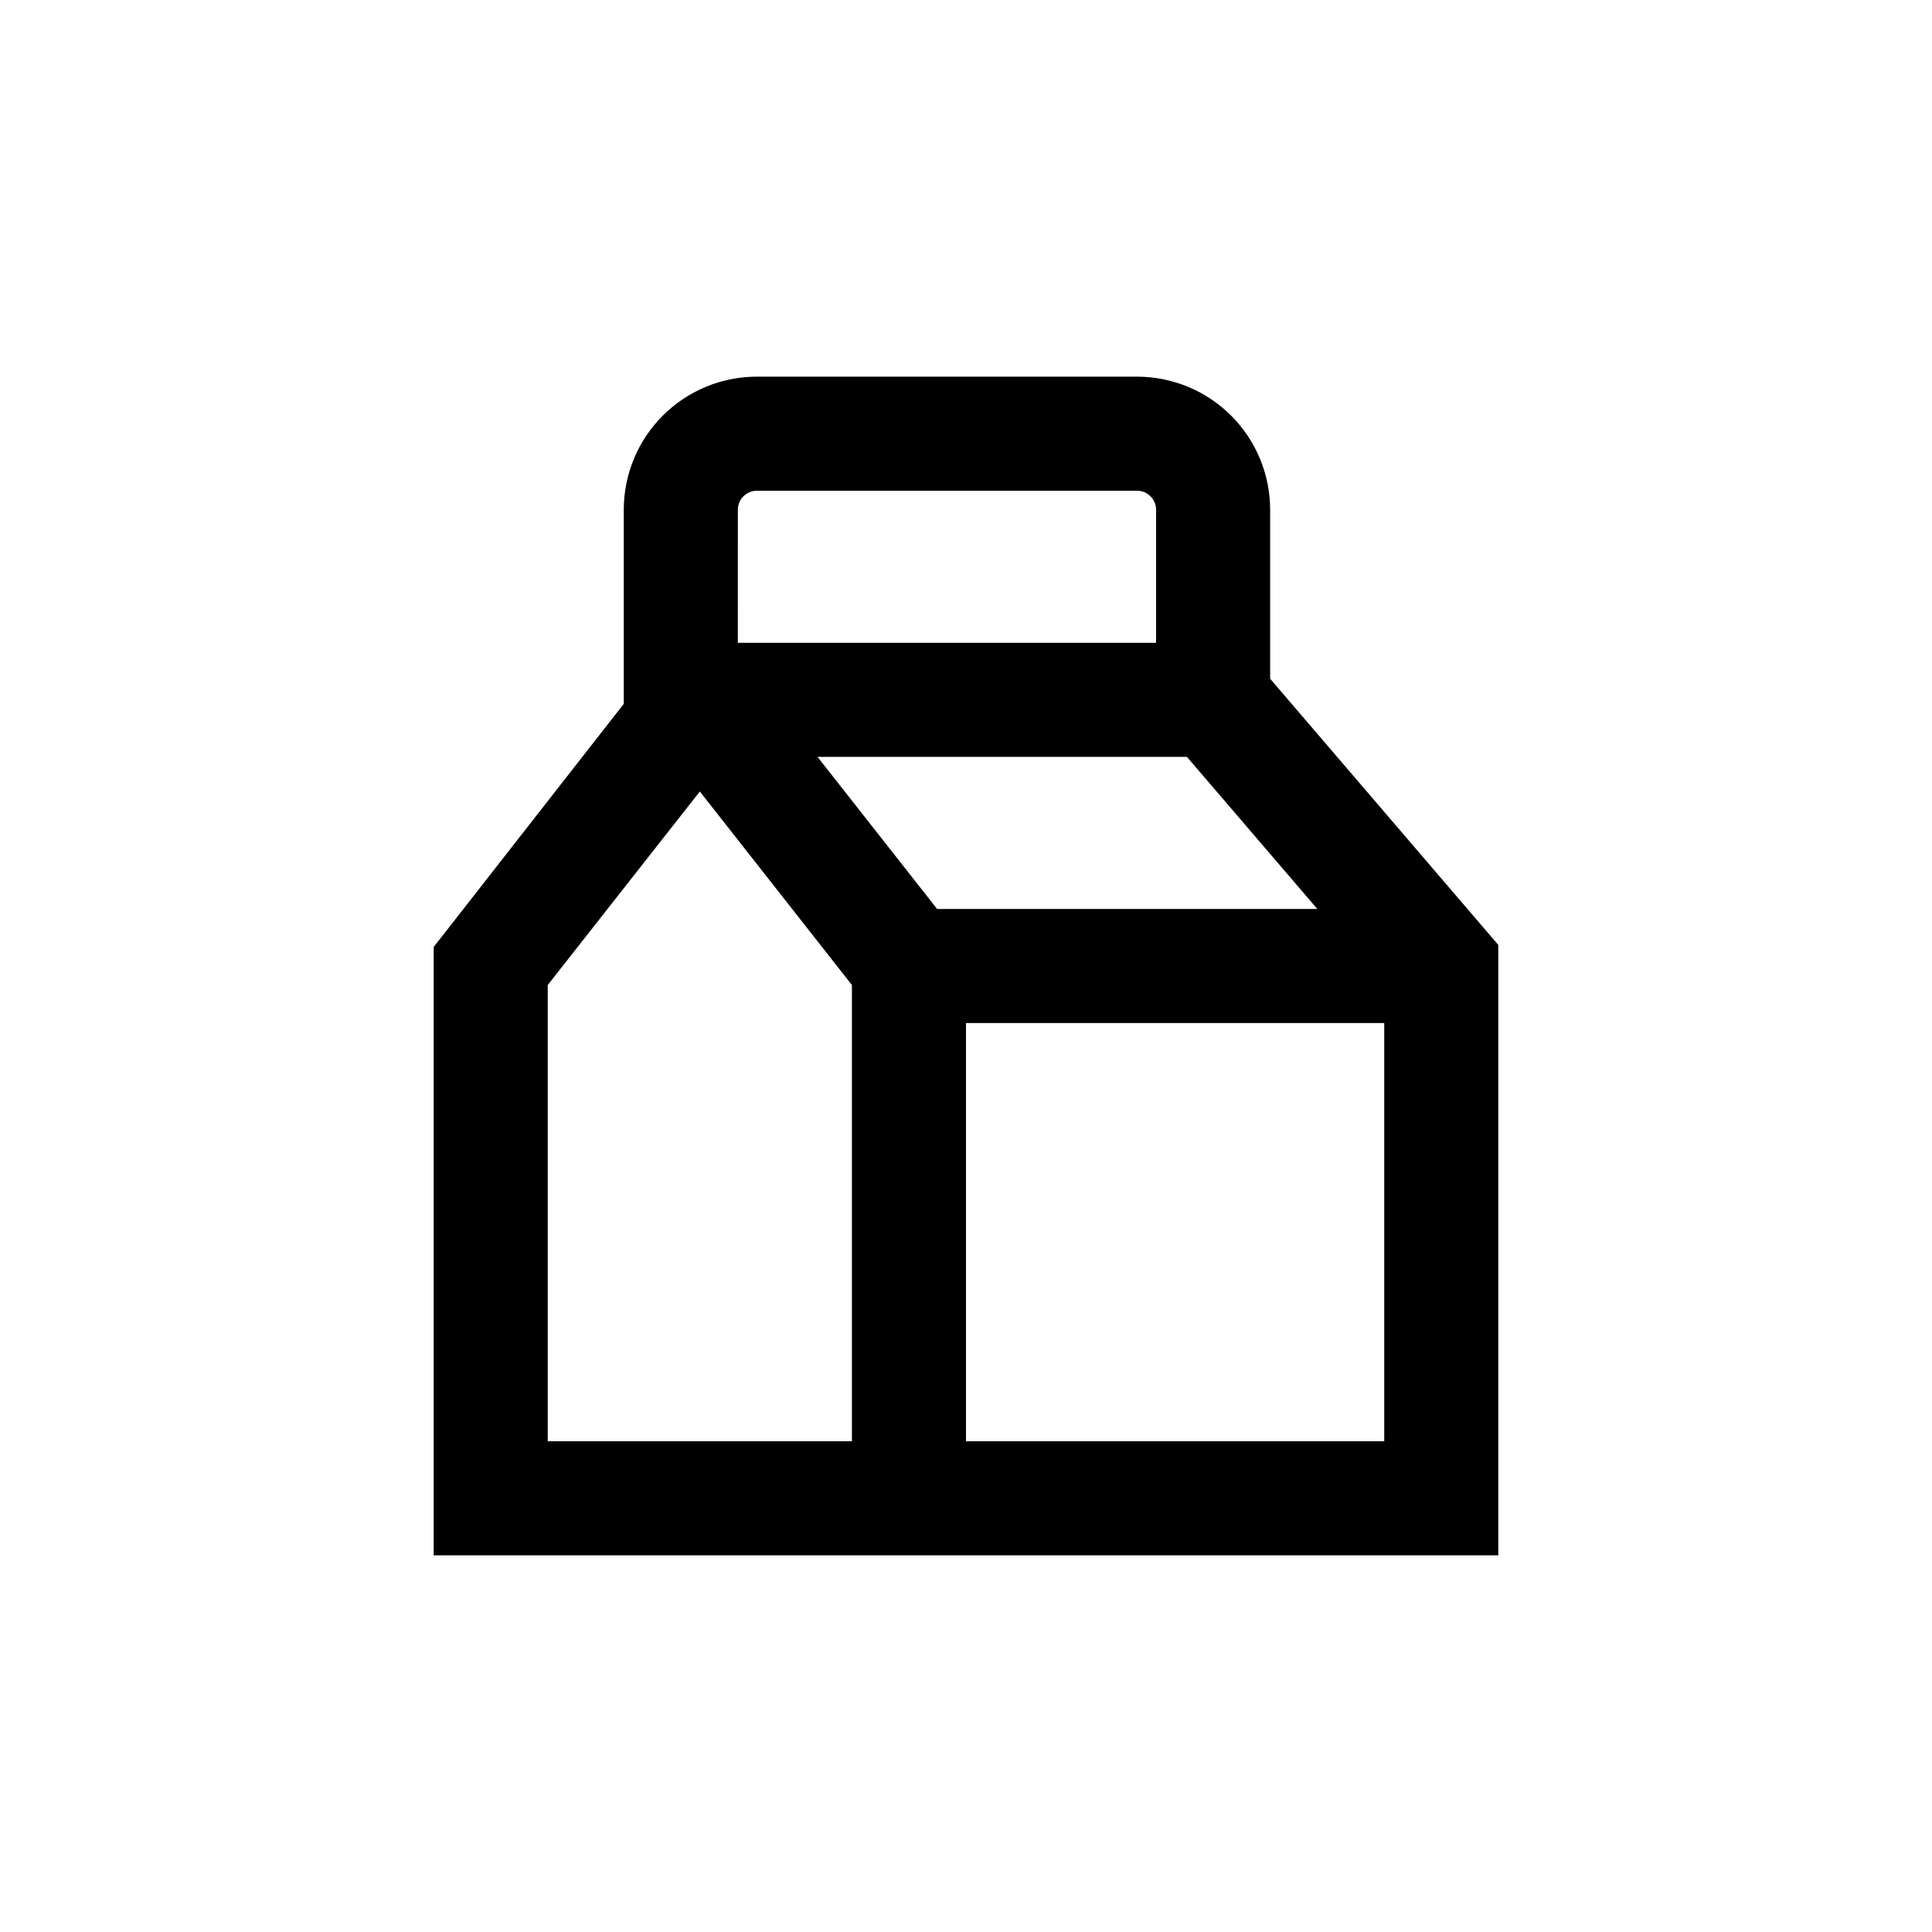 <?xml version="1.0" encoding="UTF-8"?>
<!-- Uploaded to: ICON Repo, www.iconrepo.com, Generator: ICON Repo Mixer Tools -->
<svg fill="#000000" width="800px" height="800px" version="1.1" viewBox="144 144 512 512" xmlns="http://www.w3.org/2000/svg">
 <path d="m258.93 556.18h282.13v-161.77l-60.457-70.535v-44.785c0-9.355-3.719-18.324-10.332-24.938-6.613-6.617-15.582-10.332-24.938-10.332h-100.76c-9.352 0-18.32 3.715-24.938 10.332-6.613 6.613-10.328 15.582-10.328 24.938v50.379 1.059l-50.379 64.438zm234.17-171.3h-100.76l-31.691-40.305h97.895zm-93.102 141.07v-110.84h110.84v110.84zm-60.457-246.86c0-2.785 2.254-5.039 5.035-5.039h100.76c1.336 0 2.621 0.531 3.562 1.477 0.945 0.941 1.477 2.223 1.477 3.562v35.266h-110.84zm-50.383 125.95 40.305-51.289 40.305 51.289v120.91h-80.609z"/>
</svg>